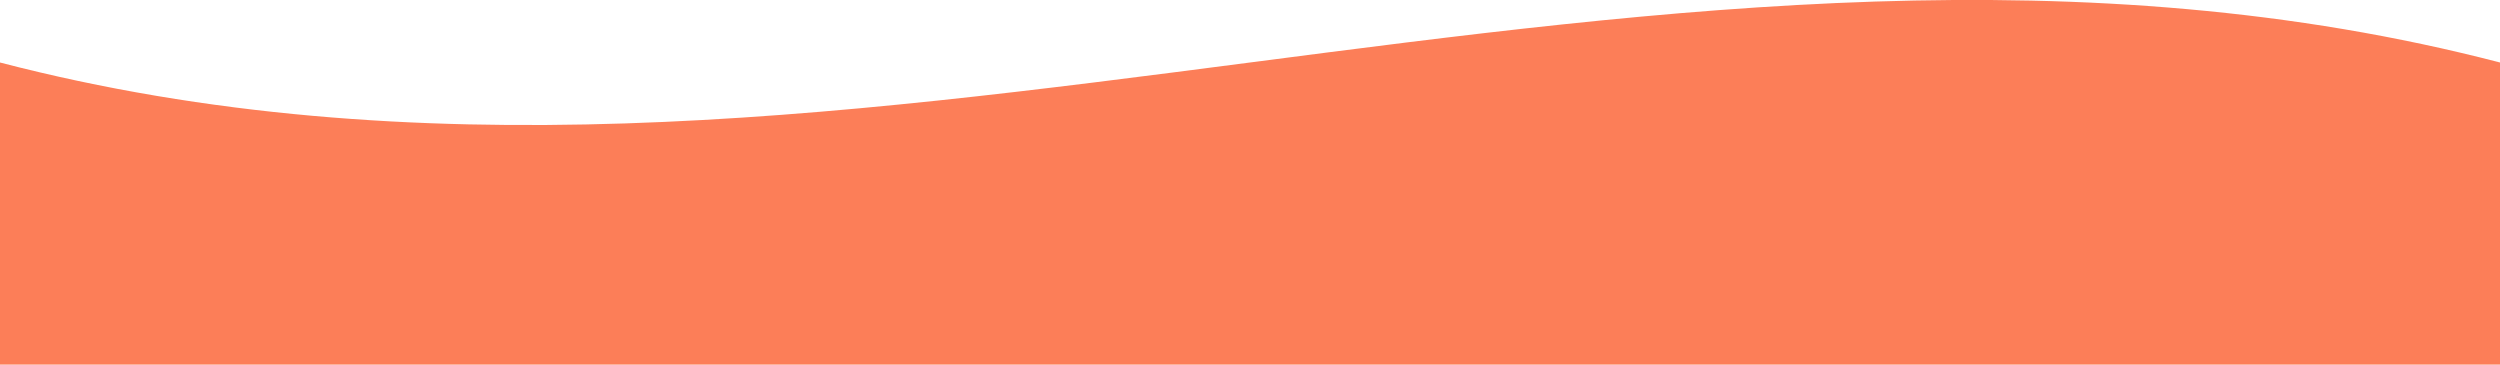 <?xml version="1.0" encoding="utf-8"?>
<!-- Generator: Adobe Illustrator 29.8.1, SVG Export Plug-In . SVG Version: 9.03 Build 0)  -->
<svg version="1.0" id="Layer_1" xmlns="http://www.w3.org/2000/svg" xmlns:xlink="http://www.w3.org/1999/xlink" x="0px" y="0px"
	 viewBox="0 0 1440 210" style="enable-background:new 0 0 1440 210;" xml:space="preserve">
<style type="text/css">
	.st0{clip-path:url(#SVGID_00000152261865892303313150000016379902357027156353_);}
	.st1{fill:#FC7E58;}
</style>
<g>
	<g>
		<g>
			<defs>
				<rect id="SVGID_1_" width="1440" height="210"/>
			</defs>
			<clipPath id="SVGID_00000071550571536766547690000004404597287549734296_">
				<use xlink:href="#SVGID_1_"  style="overflow:visible;"/>
			</clipPath>
			<g style="clip-path:url(#SVGID_00000071550571536766547690000004404597287549734296_);">
				<path class="st1" d="M1440,247.9c-480-124.8-960,124.8-1440,0V36c480,124.8,960-124.8,1440,0C1440,69.1,1440,214.9,1440,247.9z"
					/>
			</g>
		</g>
	</g>
</g>
</svg>
